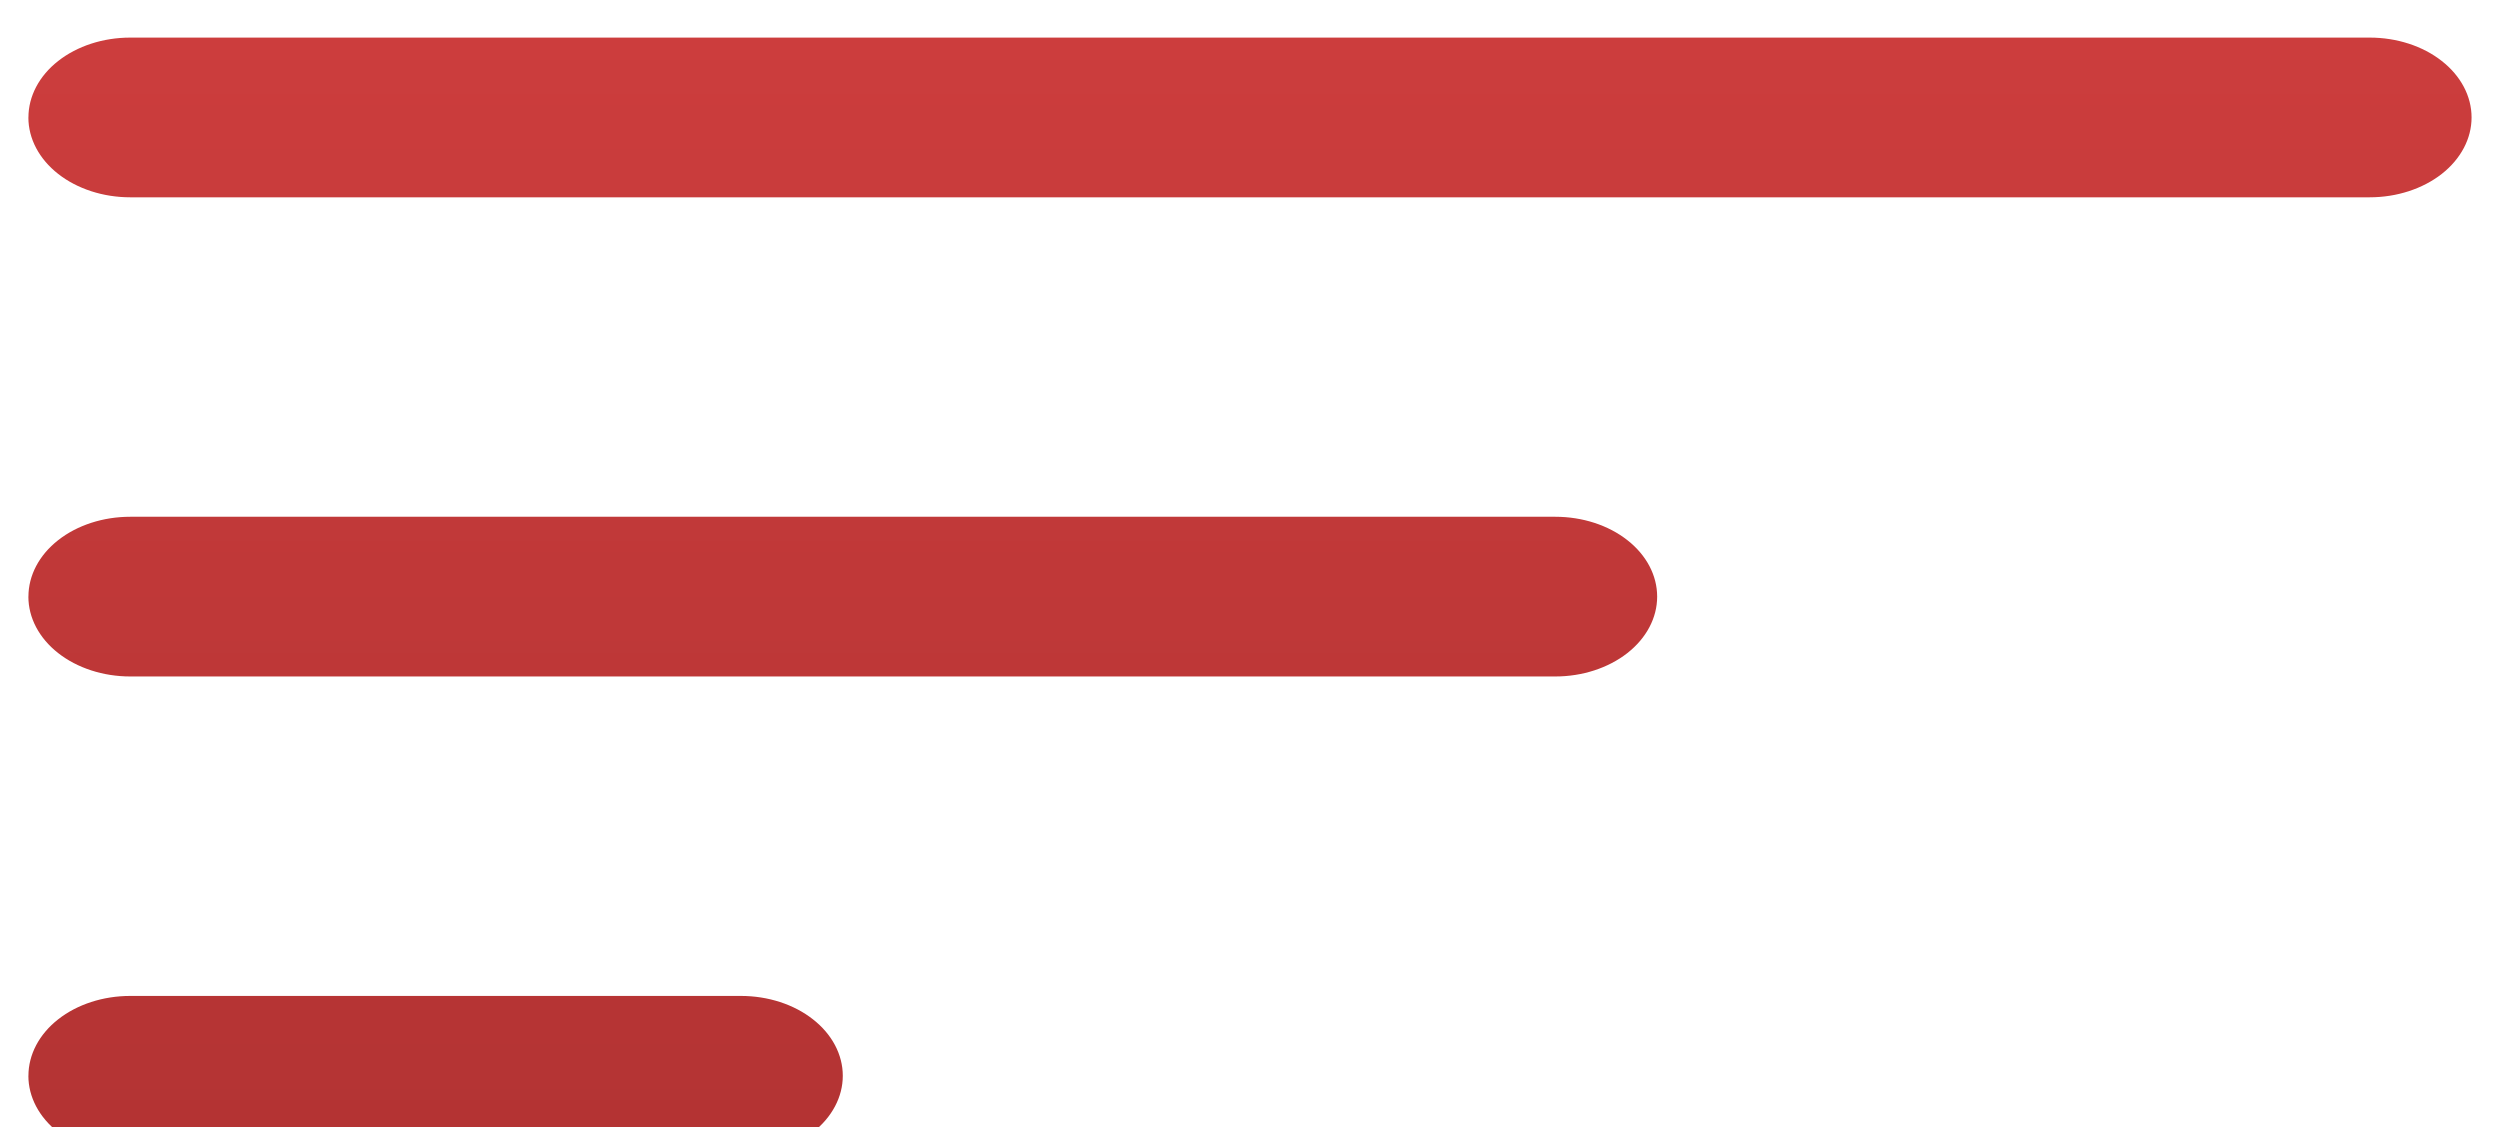 <svg width="51" height="23" fill="none" xmlns="http://www.w3.org/2000/svg"><g clip-path="url(#clip0_125_2430)"><path d="M.58 21.946c0-.432.218-.847.607-1.152.39-.306.918-.477 1.469-.477h12.46c.55 0 1.079.171 1.468.477.39.305.609.72.609 1.152 0 .432-.22.846-.609 1.152-.389.305-.917.477-1.468.477H2.656c-.551 0-1.08-.172-1.469-.477-.39-.306-.608-.72-.608-1.152zm0-9.775c0-.432.218-.847.607-1.152.39-.306.918-.477 1.469-.477H31.73c.55 0 1.079.171 1.468.477.39.305.608.72.608 1.152 0 .432-.218.846-.608 1.152-.39.305-.918.477-1.468.477H2.656c-.551 0-1.08-.172-1.469-.477-.39-.306-.608-.72-.608-1.152zm0-9.775c0-.432.218-.847.607-1.152.39-.306.918-.477 1.469-.477h45.687c.551 0 1.08.171 1.469.477.39.305.608.72.608 1.152 0 .432-.219.846-.608 1.152-.39.305-.918.477-1.469.477H2.656c-.551 0-1.08-.172-1.469-.477-.39-.306-.608-.72-.608-1.152z" fill="url(#paint0_linear_125_2430)"/></g><defs><linearGradient id="paint0_linear_125_2430" x1="25.5" y1=".767" x2="25.5" y2="23.575" gradientUnits="userSpaceOnUse"><stop stop-color="#CC3D3D"/><stop offset="1" stop-color="#B33333"/></linearGradient><clipPath id="clip0_125_2430"><path fill="#fff" d="M0 0h51v23H0z"/></clipPath></defs></svg>
